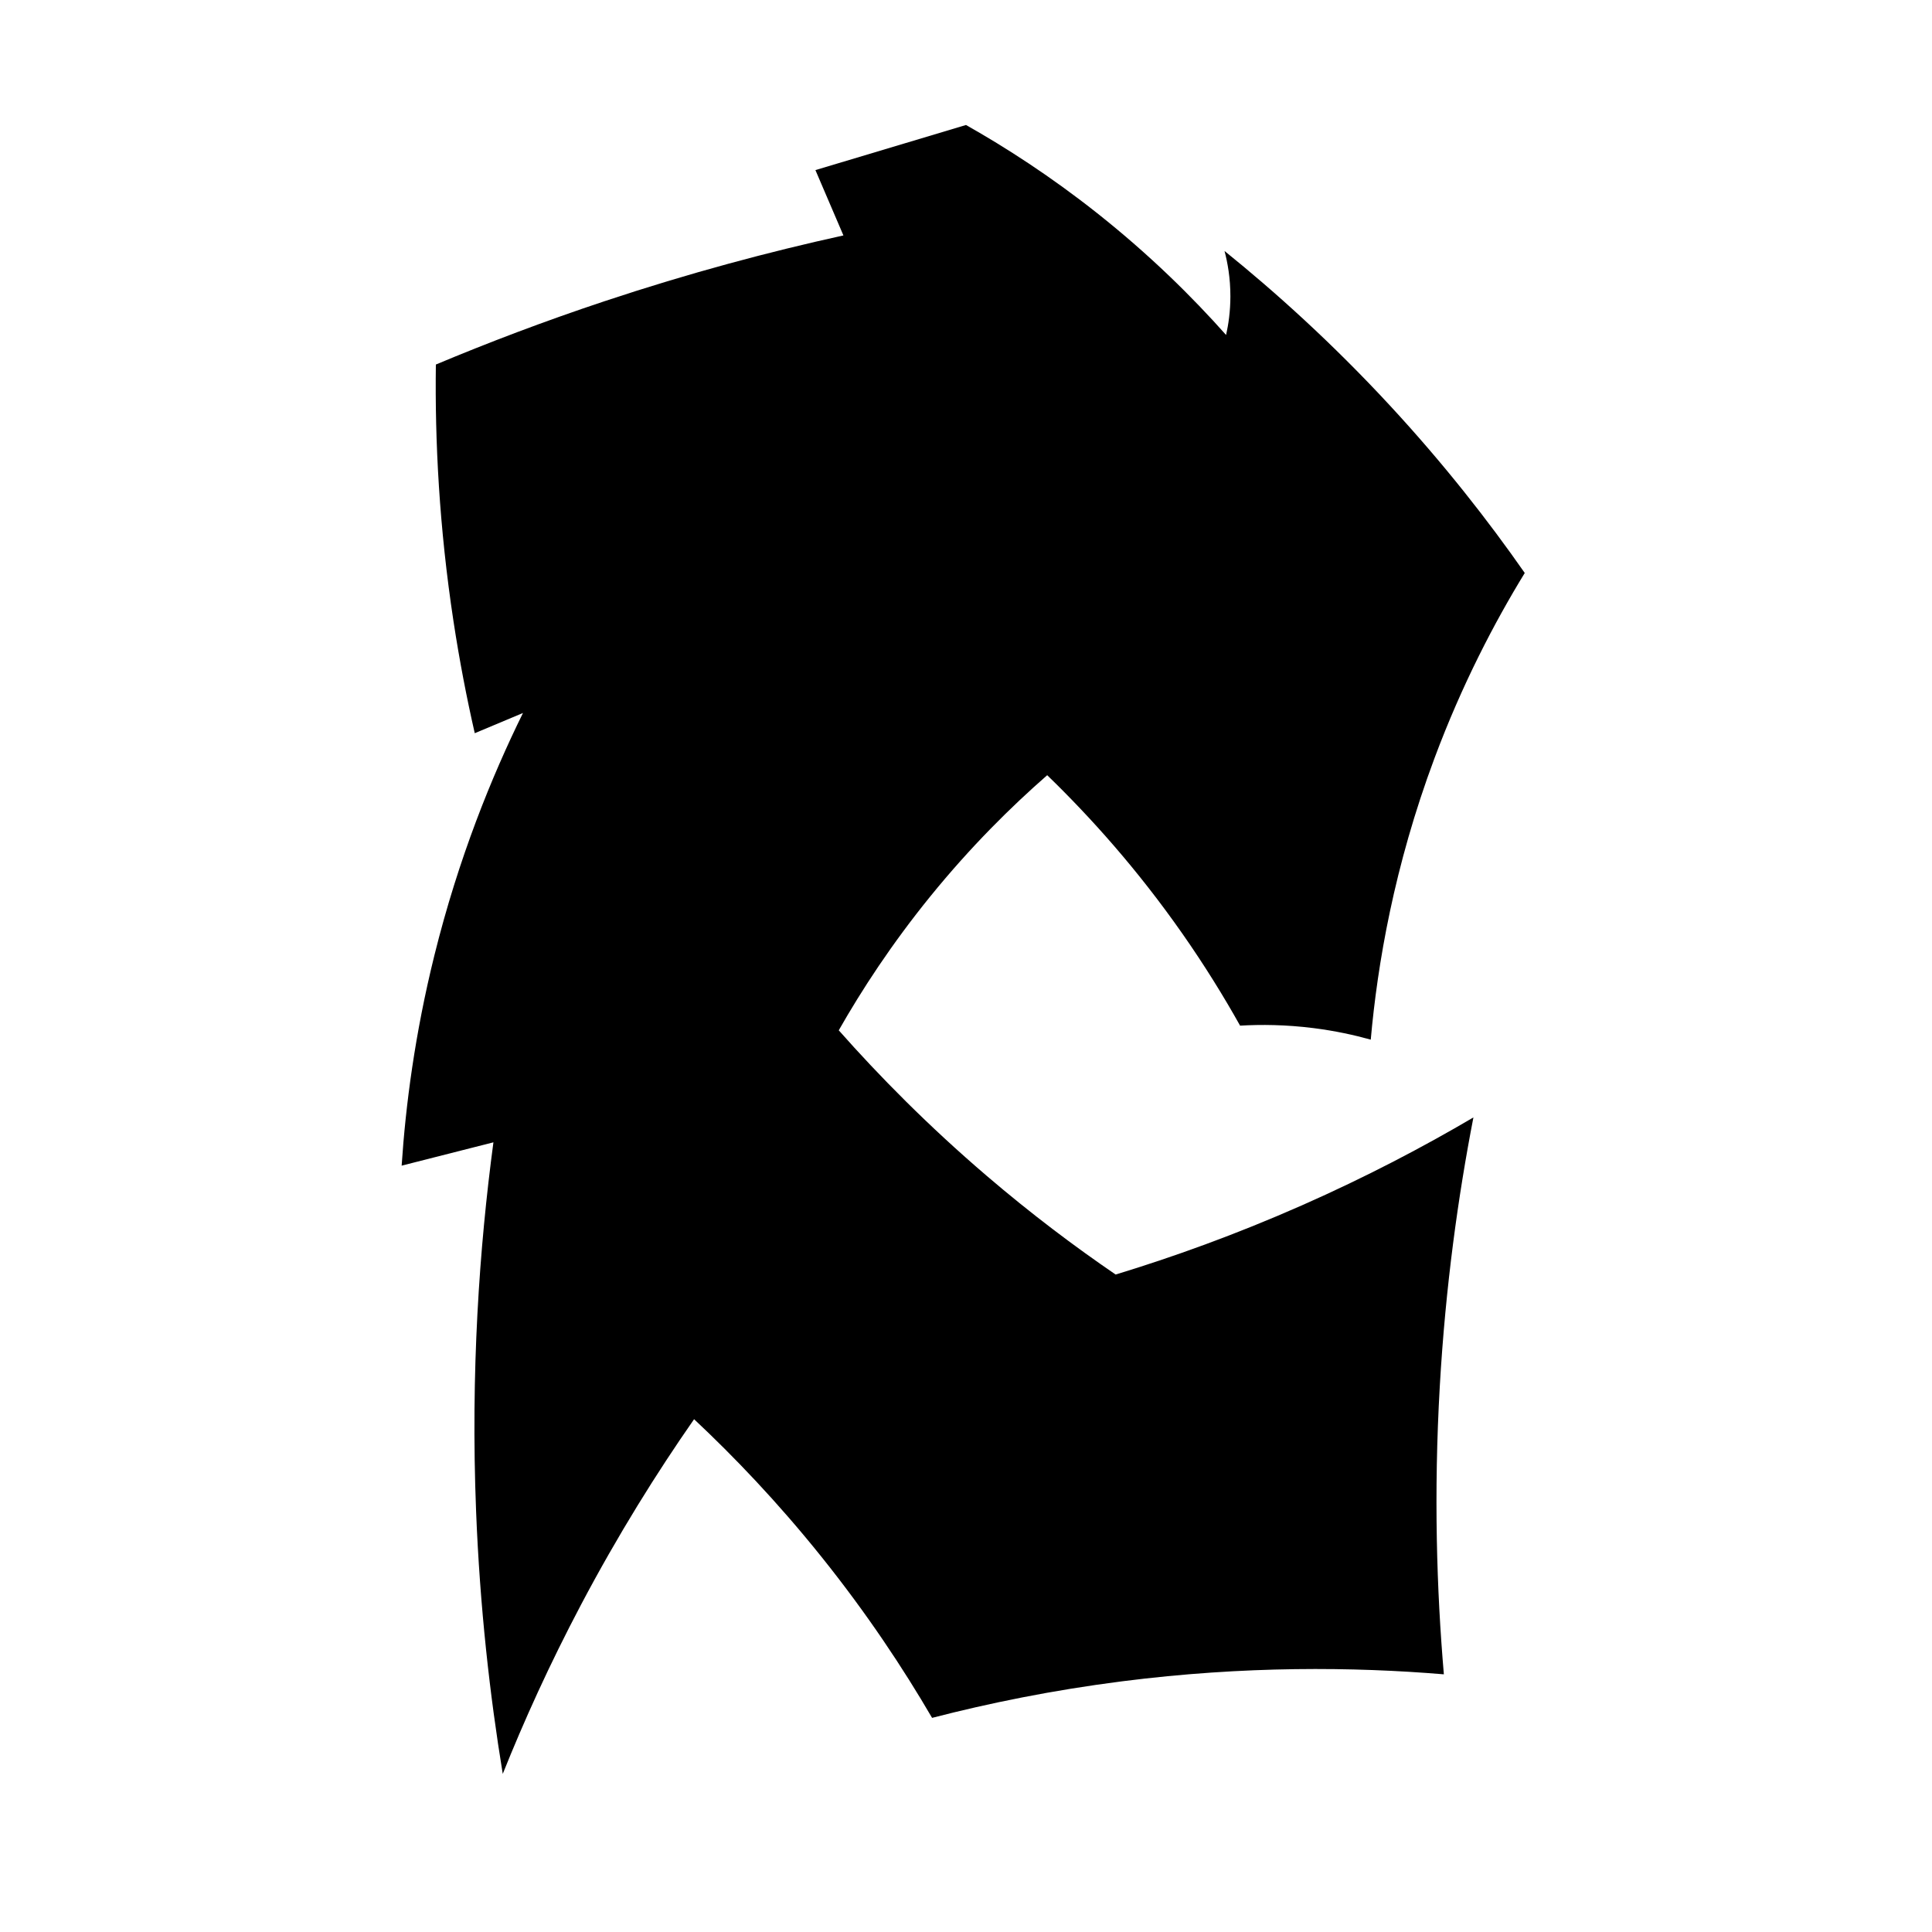<?xml version="1.0" encoding="iso-8859-1"?>
<!-- Generator: Adobe Illustrator 27.9.0, SVG Export Plug-In . SVG Version: 6.00 Build 0)  -->
<svg version="1.1" id="Ebene_2" xmlns="http://www.w3.org/2000/svg" xmlns:xlink="http://www.w3.org/1999/xlink" x="0px" y="0px"
	 viewBox="0 0 1080 1080" style="enable-background:new 0 0 1080 1080;" xml:space="preserve">
<path d="M540,69.87l-84.174,25.217l15.652,36.522c-41.32,9.081-86.139,21.006-133.512,36.761
	c-33.765,11.23-65.226,23.208-94.314,35.413c-0.582,42.716,1.859,91.028,9.848,143.494c3.352,22.012,7.397,42.897,11.891,62.593
	c8.986-3.768,17.971-7.536,26.957-11.304c-17.432,35.395-36.006,80.921-49.549,135.585c-10.873,43.887-16.049,83.755-18.277,117.459
	c17.101-4.348,34.203-8.696,51.304-13.043c-7.878,58.835-12.758,128.362-9.689,206.193c2.123,53.843,7.71,103.048,14.906,146.85
	c11.739-29.326,26.066-61.055,43.621-94.309c20.838-39.474,42.532-74.102,63.336-103.952c22.285,20.888,46.625,46.294,71.011,76.684
	c25.684,32.007,46.019,62.81,62.033,90.273c31.628-8.184,67.174-15.458,106.233-20.439c68.449-8.729,129.479-8.09,179.854-3.909
	c-4.018-46.861-5.717-101.057-2.277-161.032c3.214-56.048,10.304-106.481,18.799-150.273c-27.832,16.375-59.837,33.249-95.948,49.18
	c-37.272,16.444-72.359,28.99-104.052,38.646c-22.806-15.569-47.174-33.86-72.195-55.273c-32.562-27.867-59.906-55.61-82.588-81.249
	c12.822-22.528,29.577-48.277,51.329-75.046c22.548-27.749,45.149-50.051,65.193-67.563c24.143,23.366,50.465,52.665,75.652,88.696
	c12.369,17.693,23.01,34.93,32.174,51.304c11.612-0.68,25.547-0.589,41.137,1.387c12.009,1.522,22.708,3.873,31.906,6.439
	c3.745-42.026,13.024-96.804,35.652-157.391c15.383-41.189,33.453-75.736,50.435-103.478c-20.227-29.001-45.169-61.01-75.652-93.913
	c-32.029-34.572-63.58-63.012-92.174-86.087c1.697,6.437,3.292,15.11,3.277,25.405c-0.012,8.495-1.118,15.807-2.408,21.551
	c-18.674-21.016-42.468-44.661-72.081-68.107C587.282,98.547,562.232,82.426,540,69.87z"/>
</svg>
